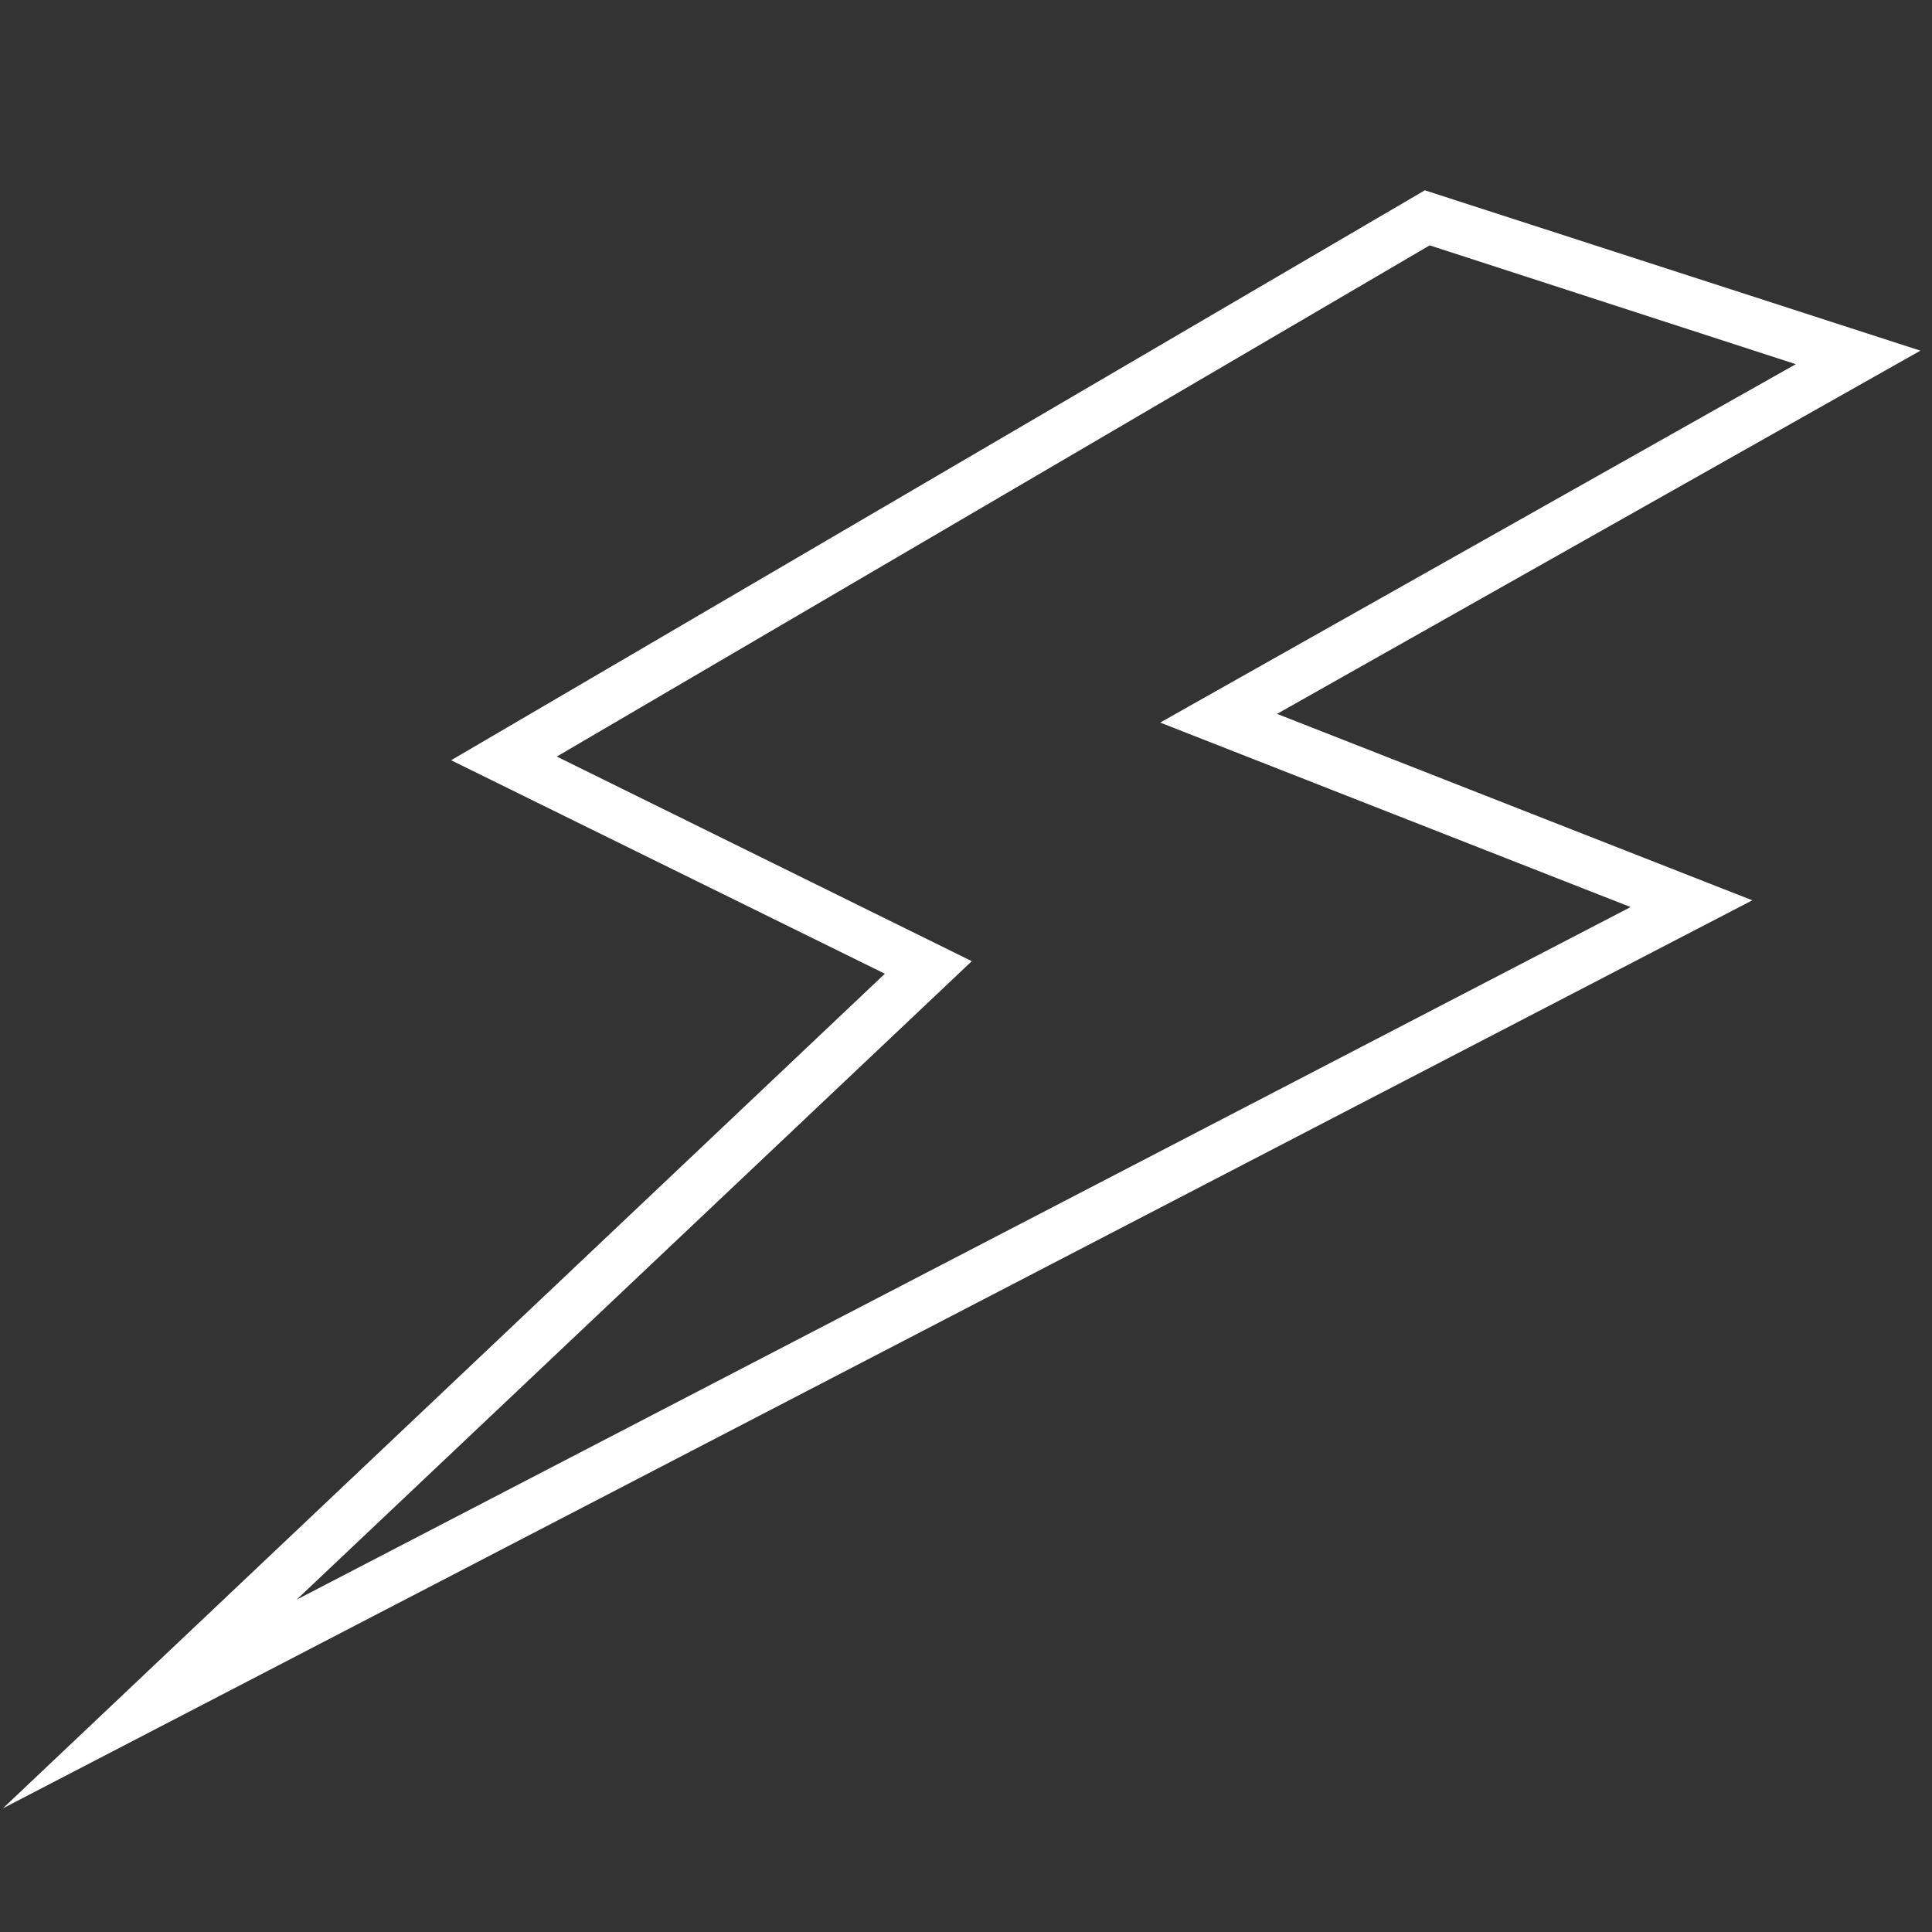 <?xml version="1.0" encoding="UTF-8"?>
<svg id="Layer_1" xmlns="http://www.w3.org/2000/svg" version="1.1" viewBox="0 0 200 200">
  <rect x="0" y="0" width="200" height="200" fill="#333333" stroke="none"/>
  <!-- Generator: Adobe Illustrator 30.0.0, SVG Export Plug-In . SVG Version: 2.1.1 Build 123)  -->
  <defs>
    <style>
      .st0 {
        fill: #fff;
      }
    </style>
  </defs>
  <path class="st0" d="M.3,187.2l91.3-86.4-44.9-22.1,100.8-59,51.3,16.6-66.6,37.6,49.2,19.3L.3,187.2ZM57.6,78.3l43,21.2L30.7,165.6l138.1-71.7-48.7-19.1,65.8-37.1-37.9-12.3-90.5,53Z"/>
</svg>